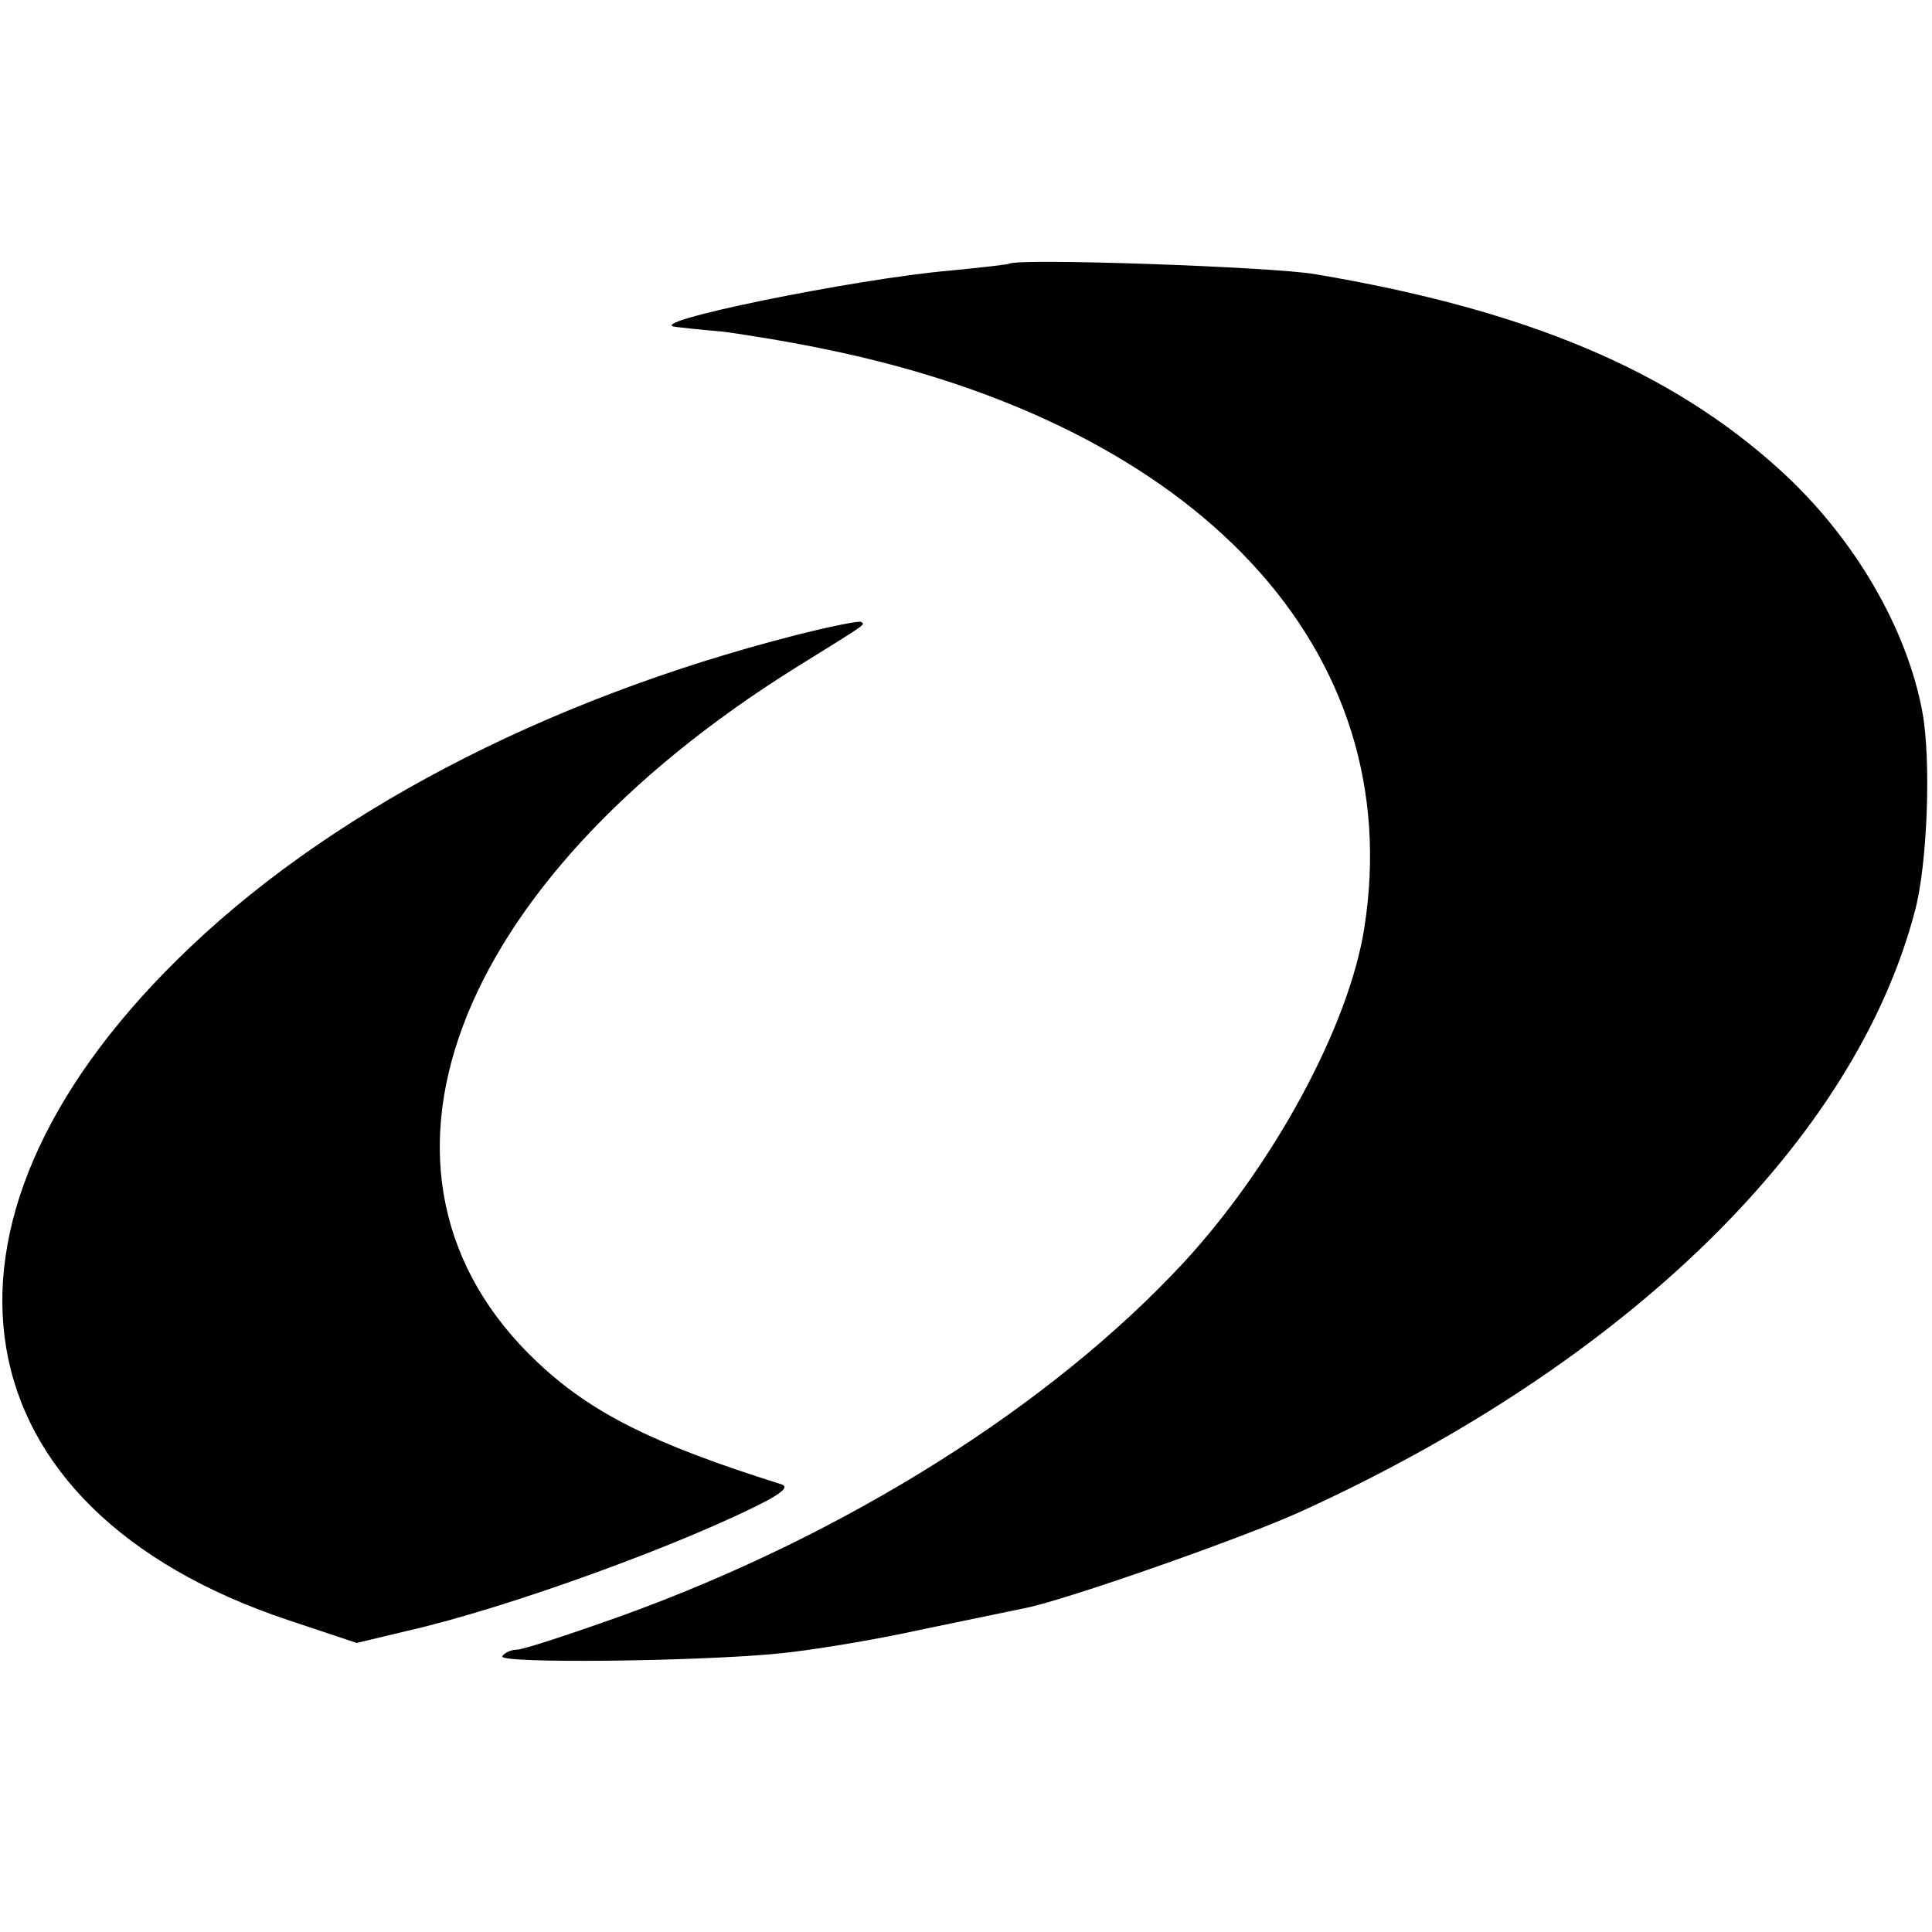 <?xml version="1.0" standalone="no"?>
<!DOCTYPE svg PUBLIC "-//W3C//DTD SVG 20010904//EN"
 "http://www.w3.org/TR/2001/REC-SVG-20010904/DTD/svg10.dtd">
<svg version="1.0" xmlns="http://www.w3.org/2000/svg"
 width="260pt" height="260pt" viewBox="0 0 260 260"
 preserveAspectRatio="xMidYMid meet">
<g transform="translate(0,260) scale(0.1,-0.1)"
fill="#000000" stroke="none">
<path d="M1358 2245 c-2 -1 -37 -5 -78 -9 -129 -11 -422 -71 -370 -76 8 -1 35
-4 60 -6 25 -3 88 -13 141 -24 503 -103 784 -405 725 -779 -21 -133 -123 -320
-243 -450 -179 -193 -454 -366 -755 -475 -70 -25 -134 -46 -142 -46 -8 0 -17
-4 -20 -9 -6 -10 266 -7 374 4 41 4 127 18 190 32 63 13 126 26 140 29 55 11
292 94 371 130 439 200 745 499 826 808 17 63 22 204 10 268 -21 113 -92 235
-191 325 -147 134 -341 216 -626 264 -57 10 -403 22 -412 14z"/>
<path d="M1070 1745 c-340 -87 -635 -242 -832 -437 -363 -358 -299 -738 149
-888 l93 -31 67 16 c137 31 378 119 488 177 21 12 26 18 15 21 -172 54 -255
96 -327 164 -265 250 -118 643 347 934 100 62 94 58 89 62 -2 2 -42 -6 -89
-18z"/>
</g>
</svg>
